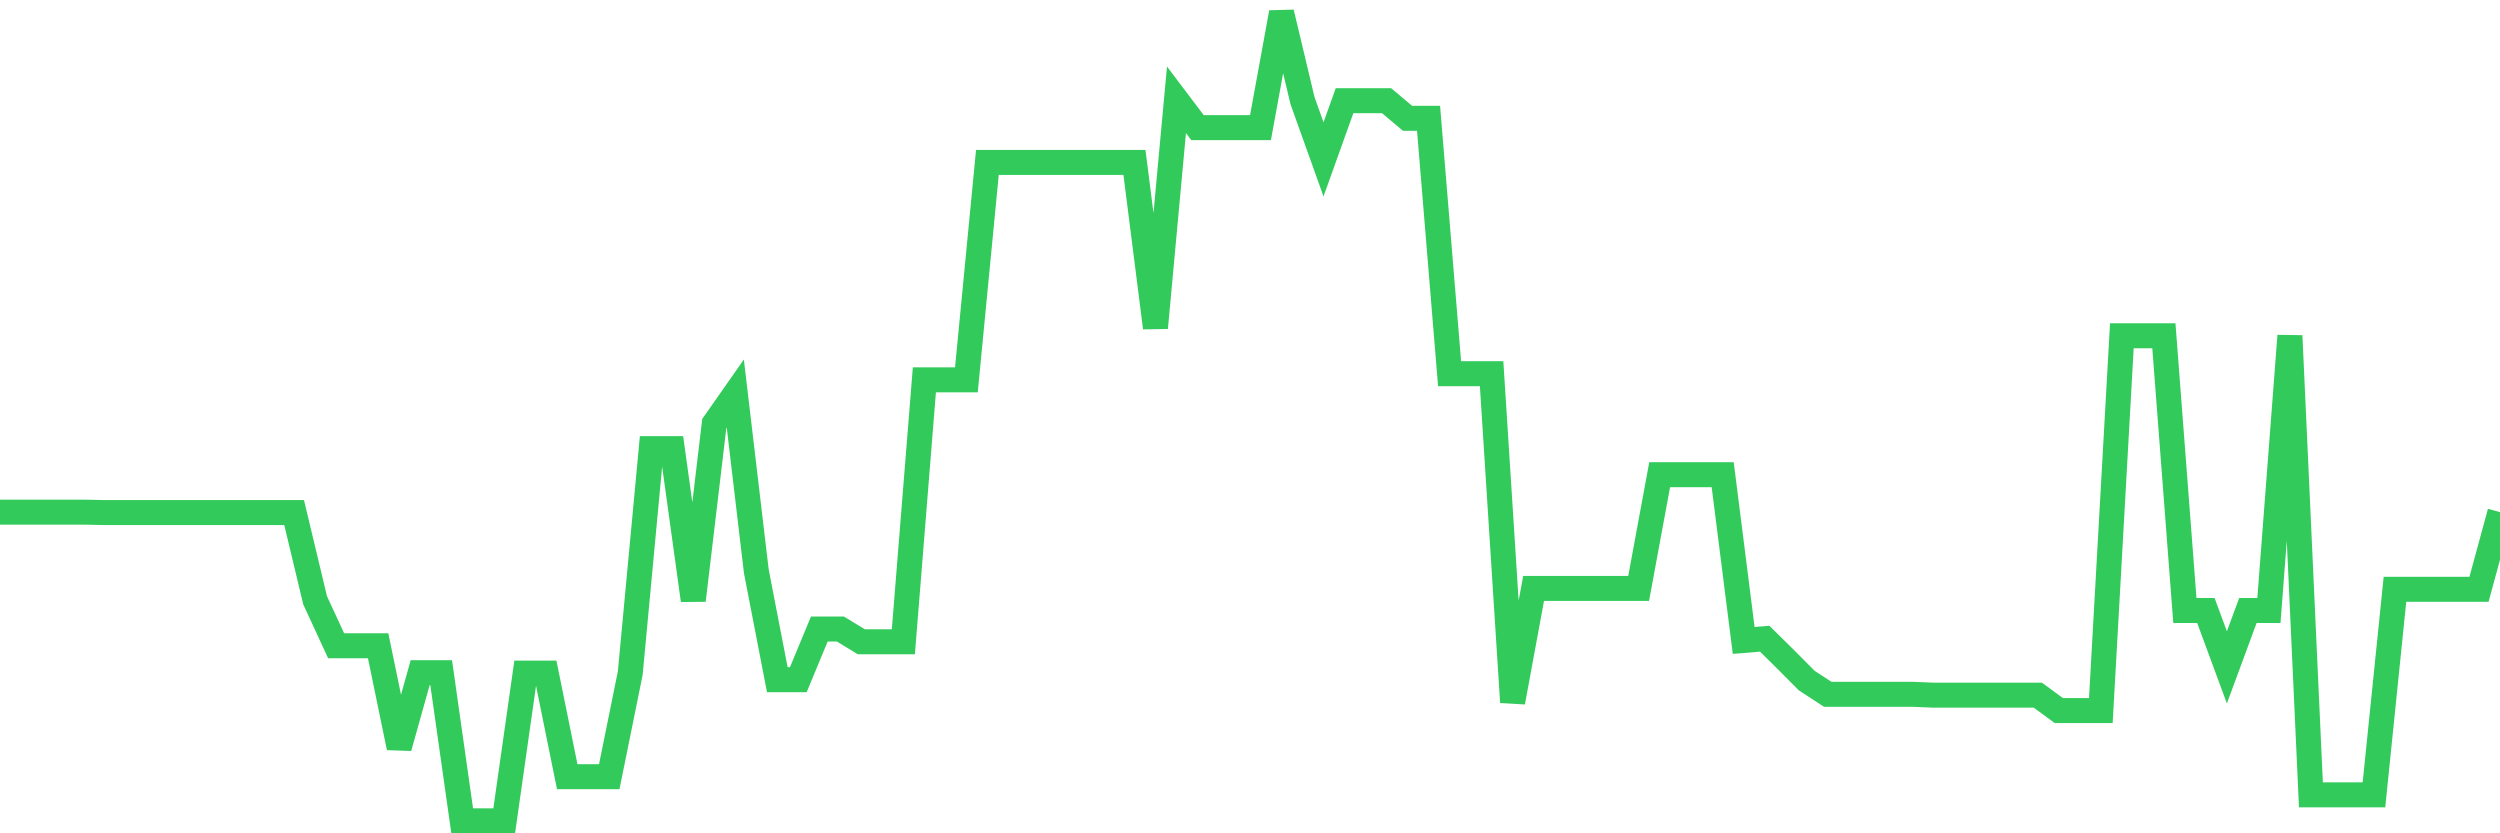 <svg
  xmlns="http://www.w3.org/2000/svg"
  xmlns:xlink="http://www.w3.org/1999/xlink"
  width="120"
  height="40"
  viewBox="0 0 120 40"
  preserveAspectRatio="none"
>
  <polyline
    points="0,24.583 1.008,24.583 2.017,24.583 3.025,24.583 4.034,24.583 5.042,24.604 6.05,24.604 7.059,24.604 8.067,24.604 9.076,24.604 10.084,24.604 11.092,24.604 12.101,24.604 13.109,24.604 14.118,24.604 15.126,28.816 16.134,30.997 17.143,30.997 18.151,30.997 19.16,35.886 20.168,32.288 21.176,32.288 22.185,39.4 23.193,39.4 24.202,39.4 25.21,32.309 26.218,32.309 27.227,37.283 28.235,37.283 29.244,37.283 30.252,32.309 31.261,21.535 32.269,21.535 33.277,28.816 34.286,20.328 35.294,18.889 36.303,27.419 37.311,32.626 38.319,32.626 39.328,30.192 40.336,30.192 41.345,30.806 42.353,30.806 43.361,30.806 44.37,18.233 45.378,18.233 46.387,18.233 47.395,7.797 48.403,7.797 49.412,7.797 50.42,7.797 51.429,7.797 52.437,7.797 53.445,7.797 54.454,7.797 55.462,15.735 56.471,4.791 57.479,6.125 58.487,6.125 59.496,6.125 60.504,6.125 61.513,0.6 62.521,4.833 63.529,7.649 64.538,4.833 65.546,4.833 66.555,4.833 67.563,5.68 68.571,5.68 69.58,17.936 70.588,17.936 71.597,17.936 72.605,33.706 73.613,28.245 74.622,28.245 75.63,28.245 76.639,28.245 77.647,28.245 78.655,28.245 79.664,22.784 80.672,22.784 81.681,22.784 82.689,22.784 83.697,30.742 84.706,30.658 85.714,31.653 86.723,32.669 87.731,33.325 88.739,33.325 89.748,33.325 90.756,33.325 91.765,33.325 92.773,33.367 93.782,33.367 94.79,33.367 95.798,33.367 96.807,33.367 97.815,33.367 98.824,34.108 99.832,34.108 100.84,34.108 101.849,16.116 102.857,16.116 103.866,16.116 104.874,29.303 105.882,29.303 106.891,32.034 107.899,29.303 108.908,29.303 109.916,16.116 110.924,38.151 111.933,38.151 112.941,38.151 113.95,38.151 114.958,28.287 115.966,28.287 116.975,28.287 117.983,28.287 118.992,28.287 120,24.583"
    fill="none"
    stroke="#32ca5b"
    stroke-width="1.2"
  >
  </polyline>
</svg>
